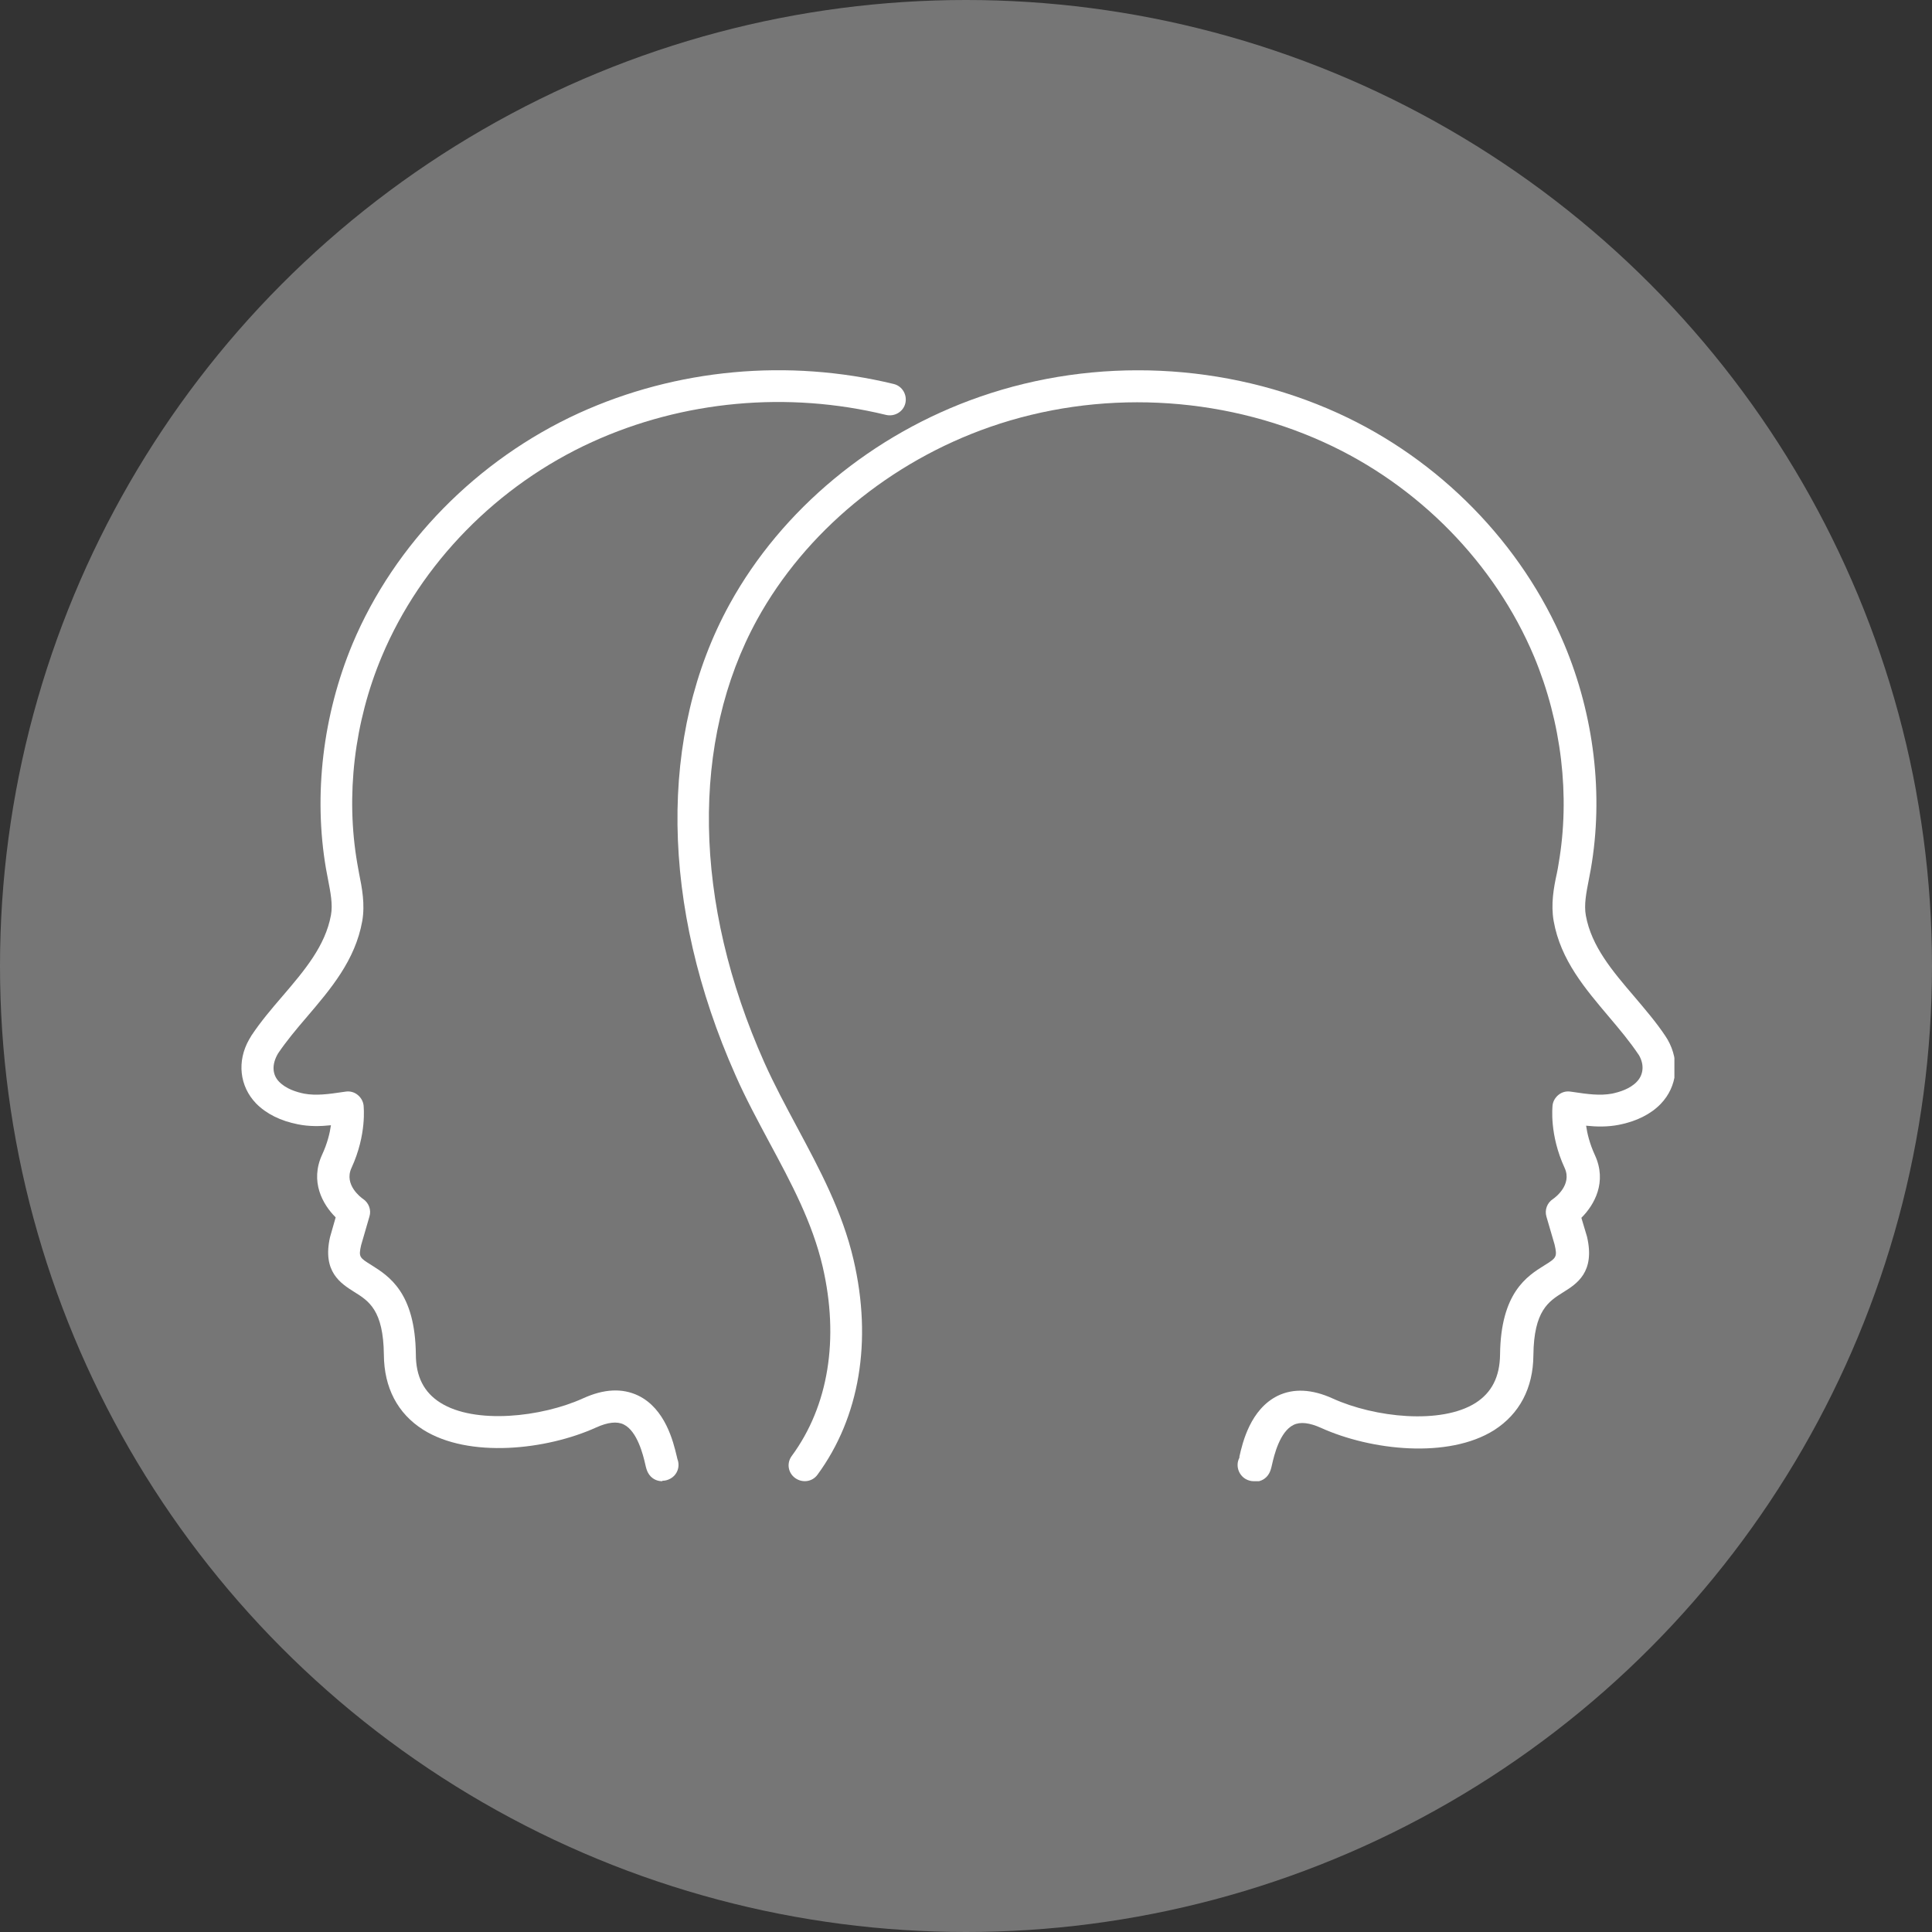 <svg width="120" height="120" viewBox="0 0 120 120" fill="none" xmlns="http://www.w3.org/2000/svg">
<rect x="0" y="0" width="120" height="120" fill="#333333" stroke="none"/>
<circle cx="60" cy="60" r="60" fill="#767676"/>
<g clip-path="url(#clip0_3112_1958)">
<path d="M77.864 92C77.71 92 77.542 91.958 77.388 91.875C76.913 91.61 76.731 91.011 76.983 90.538V90.469C77.178 89.591 77.668 87.531 79.361 86.695C80.341 86.222 81.488 86.278 82.775 86.862C85.377 88.046 89.505 88.492 91.646 87.141C92.653 86.501 93.157 85.512 93.171 84.134C93.213 80.291 94.85 79.261 95.927 78.593C96.669 78.133 96.739 78.077 96.557 77.298L96.053 75.571C95.927 75.154 96.095 74.708 96.459 74.472C96.585 74.388 97.662 73.594 97.186 72.55C96.221 70.462 96.431 68.735 96.431 68.666C96.459 68.401 96.599 68.165 96.808 67.998C97.018 67.83 97.284 67.761 97.55 67.803L97.746 67.83C98.585 67.956 99.369 68.067 100.125 67.928C100.586 67.83 101.244 67.635 101.664 67.19C102.083 66.758 102.139 66.132 101.803 65.547C101.216 64.67 100.6 63.946 99.943 63.166C98.474 61.426 96.934 59.644 96.501 57.208C96.319 56.163 96.501 55.147 96.697 54.256C96.739 54.047 96.781 53.838 96.808 53.643C97.536 49.439 96.99 44.872 95.284 40.779C92.849 34.987 88.092 30.128 82.229 27.469C75.765 24.531 68.196 24.183 61.48 26.522C55.296 28.68 50.021 33.038 47.027 38.482C42.885 46.028 43.039 56.052 47.474 65.993C48.09 67.371 48.818 68.722 49.517 70.03C50.888 72.592 52.316 75.237 53.015 78.245C54.19 83.284 53.393 88.032 50.776 91.596C50.455 92.042 49.839 92.125 49.391 91.805C48.944 91.485 48.846 90.872 49.181 90.427C51.462 87.322 52.134 83.159 51.098 78.676C50.455 75.919 49.153 73.497 47.782 70.949C47.069 69.612 46.313 68.22 45.684 66.786C41.01 56.275 40.87 45.61 45.32 37.521C48.552 31.646 54.204 26.954 60.864 24.643C68.07 22.137 76.171 22.513 83.097 25.659C89.407 28.527 94.528 33.762 97.158 40.013C99.019 44.441 99.607 49.397 98.809 53.977C98.767 54.2 98.725 54.423 98.683 54.646C98.529 55.439 98.376 56.191 98.501 56.873C98.851 58.781 100.139 60.298 101.51 61.9C102.167 62.679 102.867 63.487 103.44 64.35C103.496 64.433 103.538 64.503 103.58 64.573C104.35 65.923 104.182 67.496 103.147 68.568C102.531 69.209 101.622 69.654 100.558 69.863C99.845 70.002 99.173 69.988 98.516 69.919C98.585 70.406 98.739 71.046 99.061 71.743C99.831 73.413 99.033 74.834 98.222 75.641L98.572 76.811C99.089 79.024 97.928 79.748 97.074 80.277C96.193 80.834 95.269 81.405 95.242 84.175C95.228 86.222 94.374 87.823 92.807 88.826C89.967 90.622 85.154 90.093 82.047 88.686C81.334 88.366 80.76 88.296 80.341 88.505C79.487 88.923 79.137 90.399 79.011 90.956C78.955 91.206 78.913 91.359 78.829 91.513C78.647 91.847 78.312 92.028 77.962 92.028L77.864 92Z" fill="white"/>
<path d="M41.122 92C40.773 92 40.437 91.819 40.255 91.485C40.171 91.332 40.129 91.178 40.073 90.928C39.947 90.371 39.583 88.895 38.744 88.478C38.324 88.269 37.75 88.338 37.037 88.659C33.945 90.065 29.117 90.594 26.277 88.798C24.696 87.795 23.857 86.194 23.843 84.148C23.815 81.377 22.905 80.806 22.01 80.249C21.17 79.72 20.009 78.996 20.499 76.838L20.849 75.613C20.037 74.806 19.239 73.385 20.009 71.715C20.331 71.019 20.485 70.392 20.555 69.891C19.897 69.961 19.212 69.975 18.512 69.835C17.435 69.626 16.539 69.181 15.909 68.54C14.874 67.469 14.706 65.909 15.476 64.559C15.532 64.475 15.574 64.392 15.616 64.322C16.189 63.459 16.875 62.651 17.547 61.872C18.918 60.27 20.205 58.753 20.555 56.846C20.681 56.177 20.527 55.425 20.373 54.618C20.331 54.395 20.289 54.172 20.247 53.95C19.463 49.383 20.051 44.413 21.898 39.985C24.514 33.762 29.649 28.541 35.959 25.659C42.018 22.902 48.958 22.262 55.505 23.849C56.037 23.974 56.359 24.517 56.233 25.047C56.107 25.576 55.562 25.896 55.03 25.77C48.916 24.281 42.423 24.88 36.771 27.455C30.908 30.128 26.151 34.973 23.717 40.765C21.996 44.858 21.464 49.425 22.192 53.63C22.234 53.838 22.262 54.047 22.304 54.256C22.485 55.147 22.681 56.163 22.5 57.208C22.066 59.644 20.541 61.426 19.058 63.166C18.4 63.932 17.784 64.67 17.267 65.436C16.861 66.132 16.917 66.758 17.337 67.19C17.77 67.635 18.414 67.831 18.89 67.928C19.631 68.067 20.429 67.956 21.268 67.831L21.464 67.803C21.73 67.761 21.996 67.831 22.206 67.998C22.416 68.165 22.555 68.401 22.584 68.666C22.584 68.735 22.793 70.462 21.828 72.55C21.352 73.594 22.43 74.388 22.555 74.472C22.905 74.708 23.073 75.154 22.947 75.558L22.43 77.34C22.262 78.077 22.332 78.119 23.073 78.579C24.151 79.261 25.788 80.277 25.829 84.12C25.829 85.498 26.333 86.487 27.355 87.127C29.495 88.478 33.623 88.032 36.225 86.849C37.512 86.264 38.646 86.208 39.639 86.681C41.332 87.503 41.822 89.564 42.032 90.441L42.074 90.622C42.256 91.081 42.074 91.61 41.626 91.847C41.472 91.93 41.318 91.972 41.15 91.972L41.122 92Z" fill="white"/>
</g>
<defs>
<clipPath id="clip0_3112_1958">
<rect width="89" height="69" fill="white" transform="translate(15 23)"/>
</clipPath>
</defs>
</svg>
